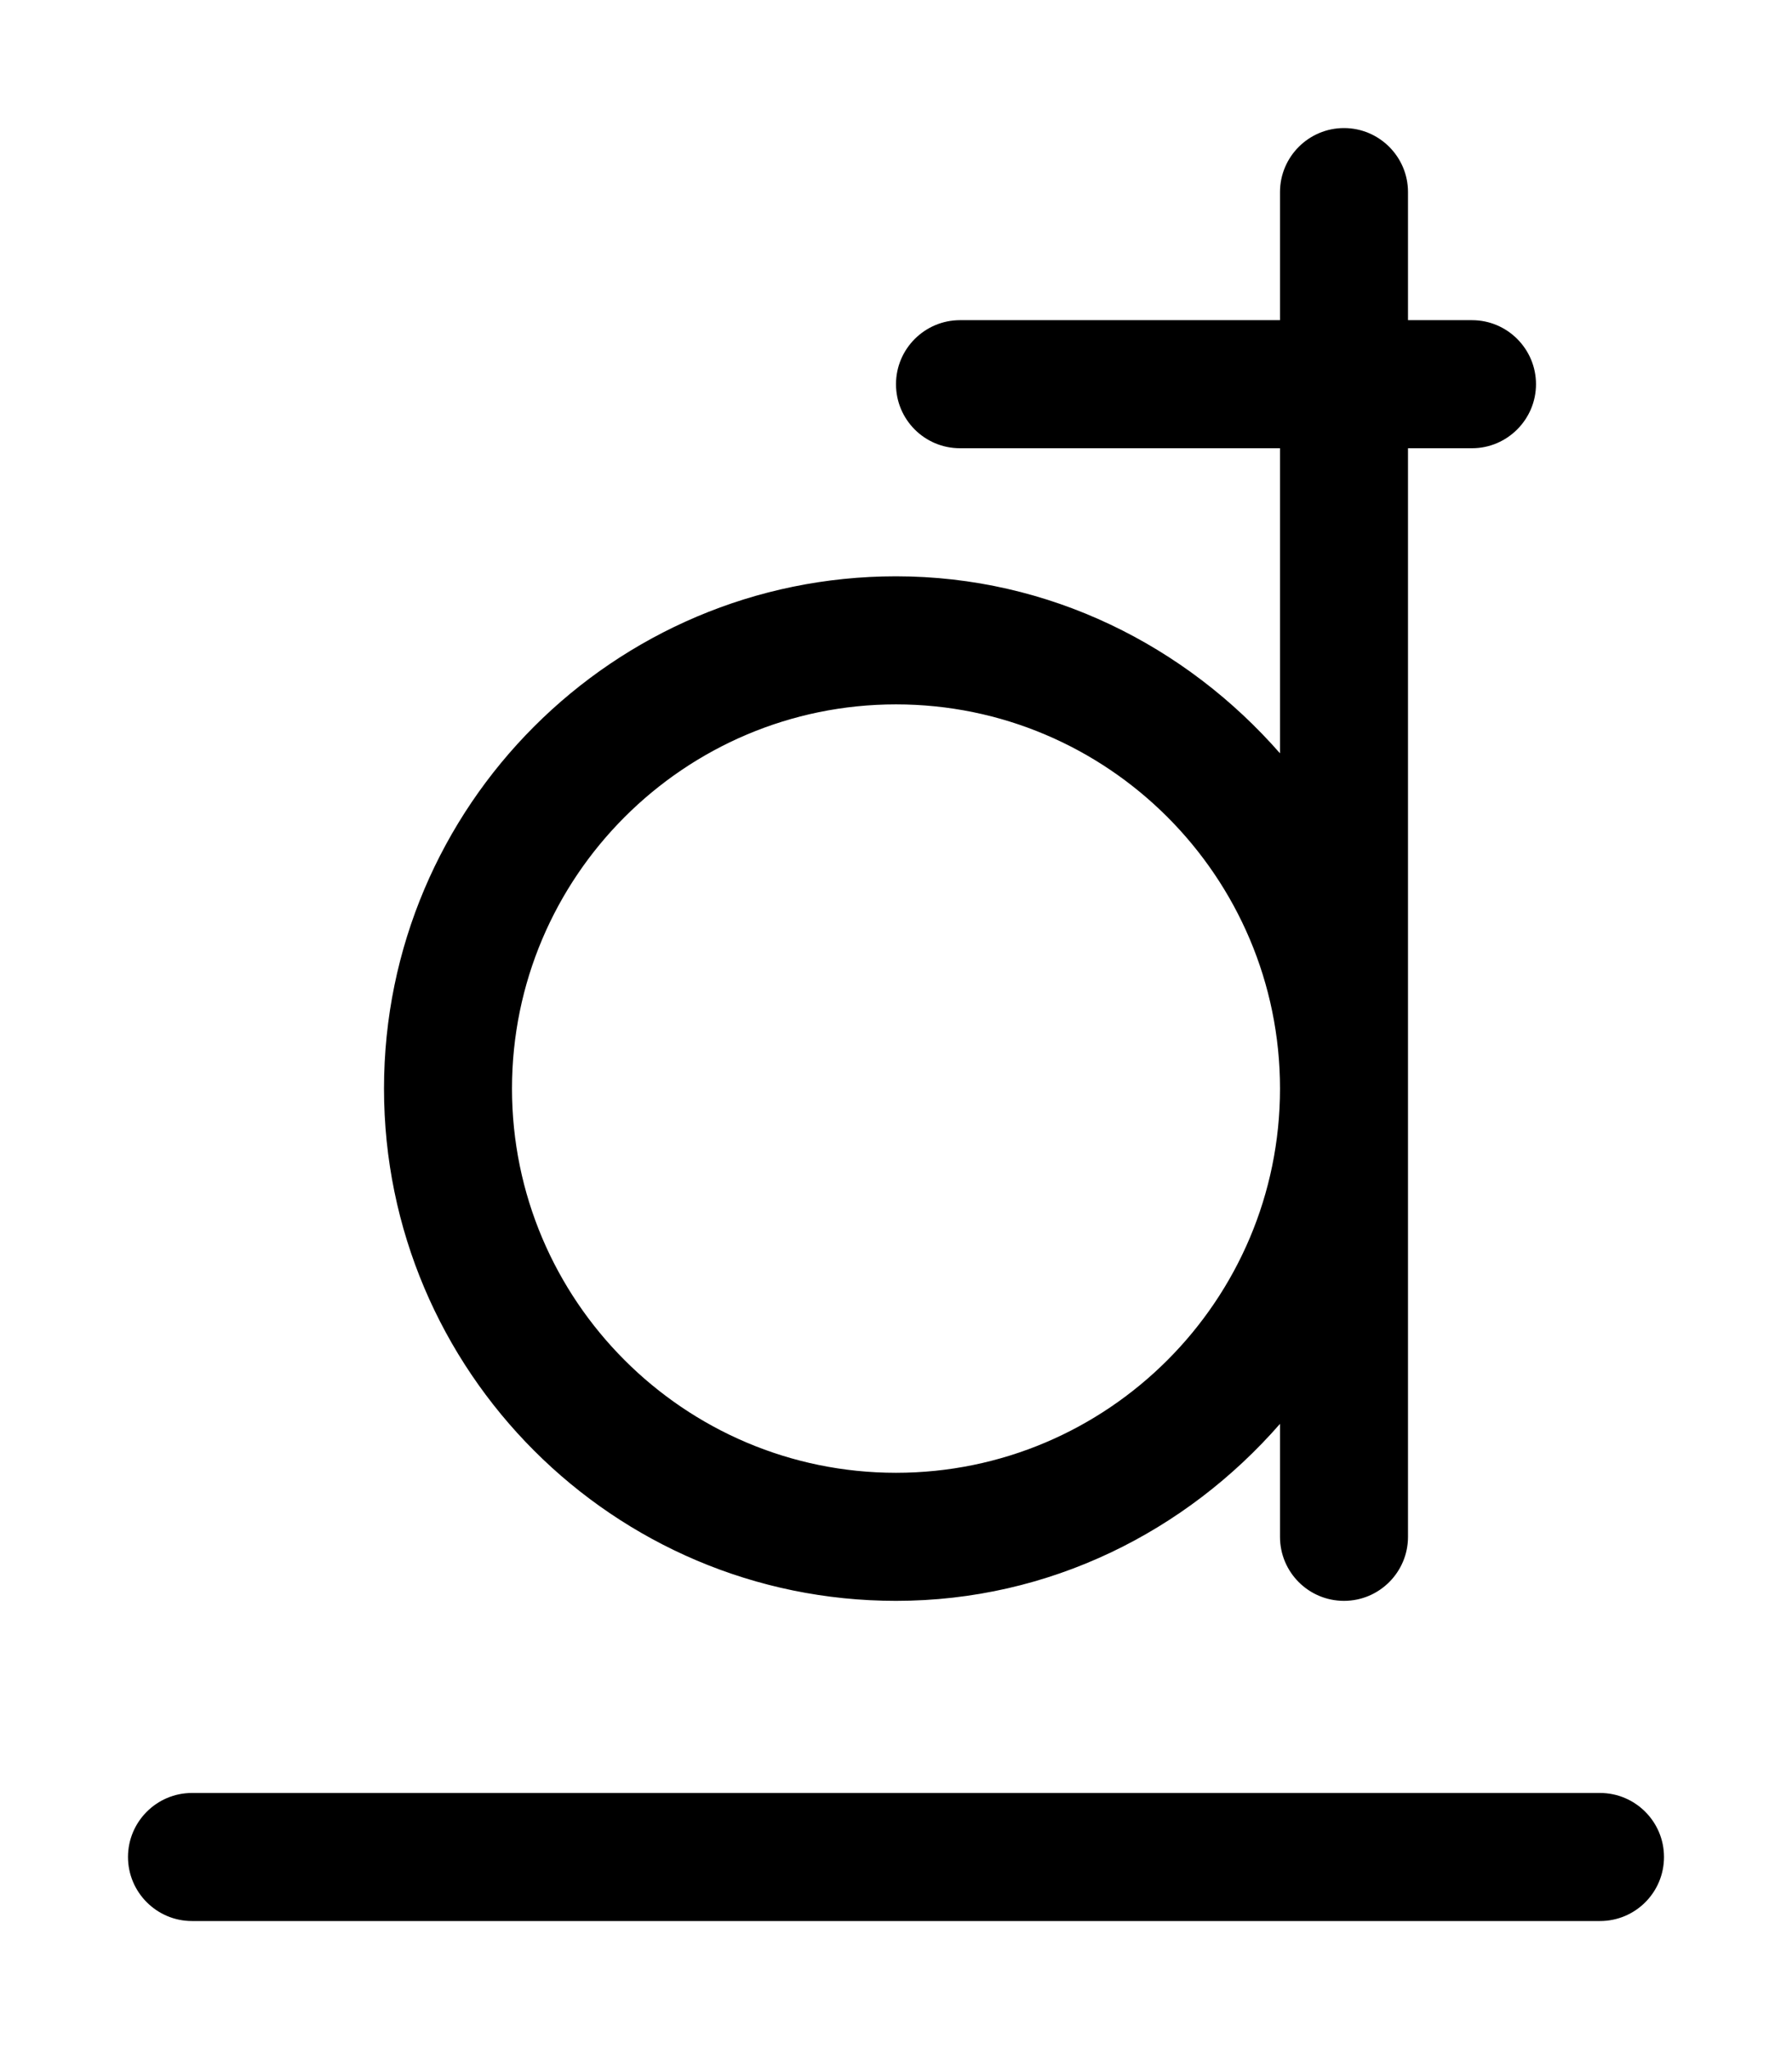 <svg xmlns="http://www.w3.org/2000/svg" viewBox="0 0 448 512"><!--! Font Awesome Pro 6.0.0-alpha3 by @fontawesome - https://fontawesome.com License - https://fontawesome.com/license (Commercial License) --><path d="M400 448h-352C39.16 448 32 455.2 32 464S39.16 480 48 480h352c8.844 0 16-7.156 16-16S408.8 448 400 448zM224 400c38.41 0 72.52-17.35 96-44.23V384c0 8.844 7.156 16 16 16S352 392.8 352 384V112h16C376.8 112 384 104.8 384 96s-7.156-16-16-16H352v-32C352 39.16 344.8 32 336 32S320 39.16 320 48v32h-80C231.2 80 224 87.16 224 96s7.156 16 16 16H320v76.23C296.5 161.4 262.4 144 224 144c-70.58 0-128 57.41-128 128S153.4 400 224 400zM224 176c52.94 0 96 43.06 96 96s-43.06 96-96 96s-96-43.06-96-96S171.1 176 224 176z"/></svg>